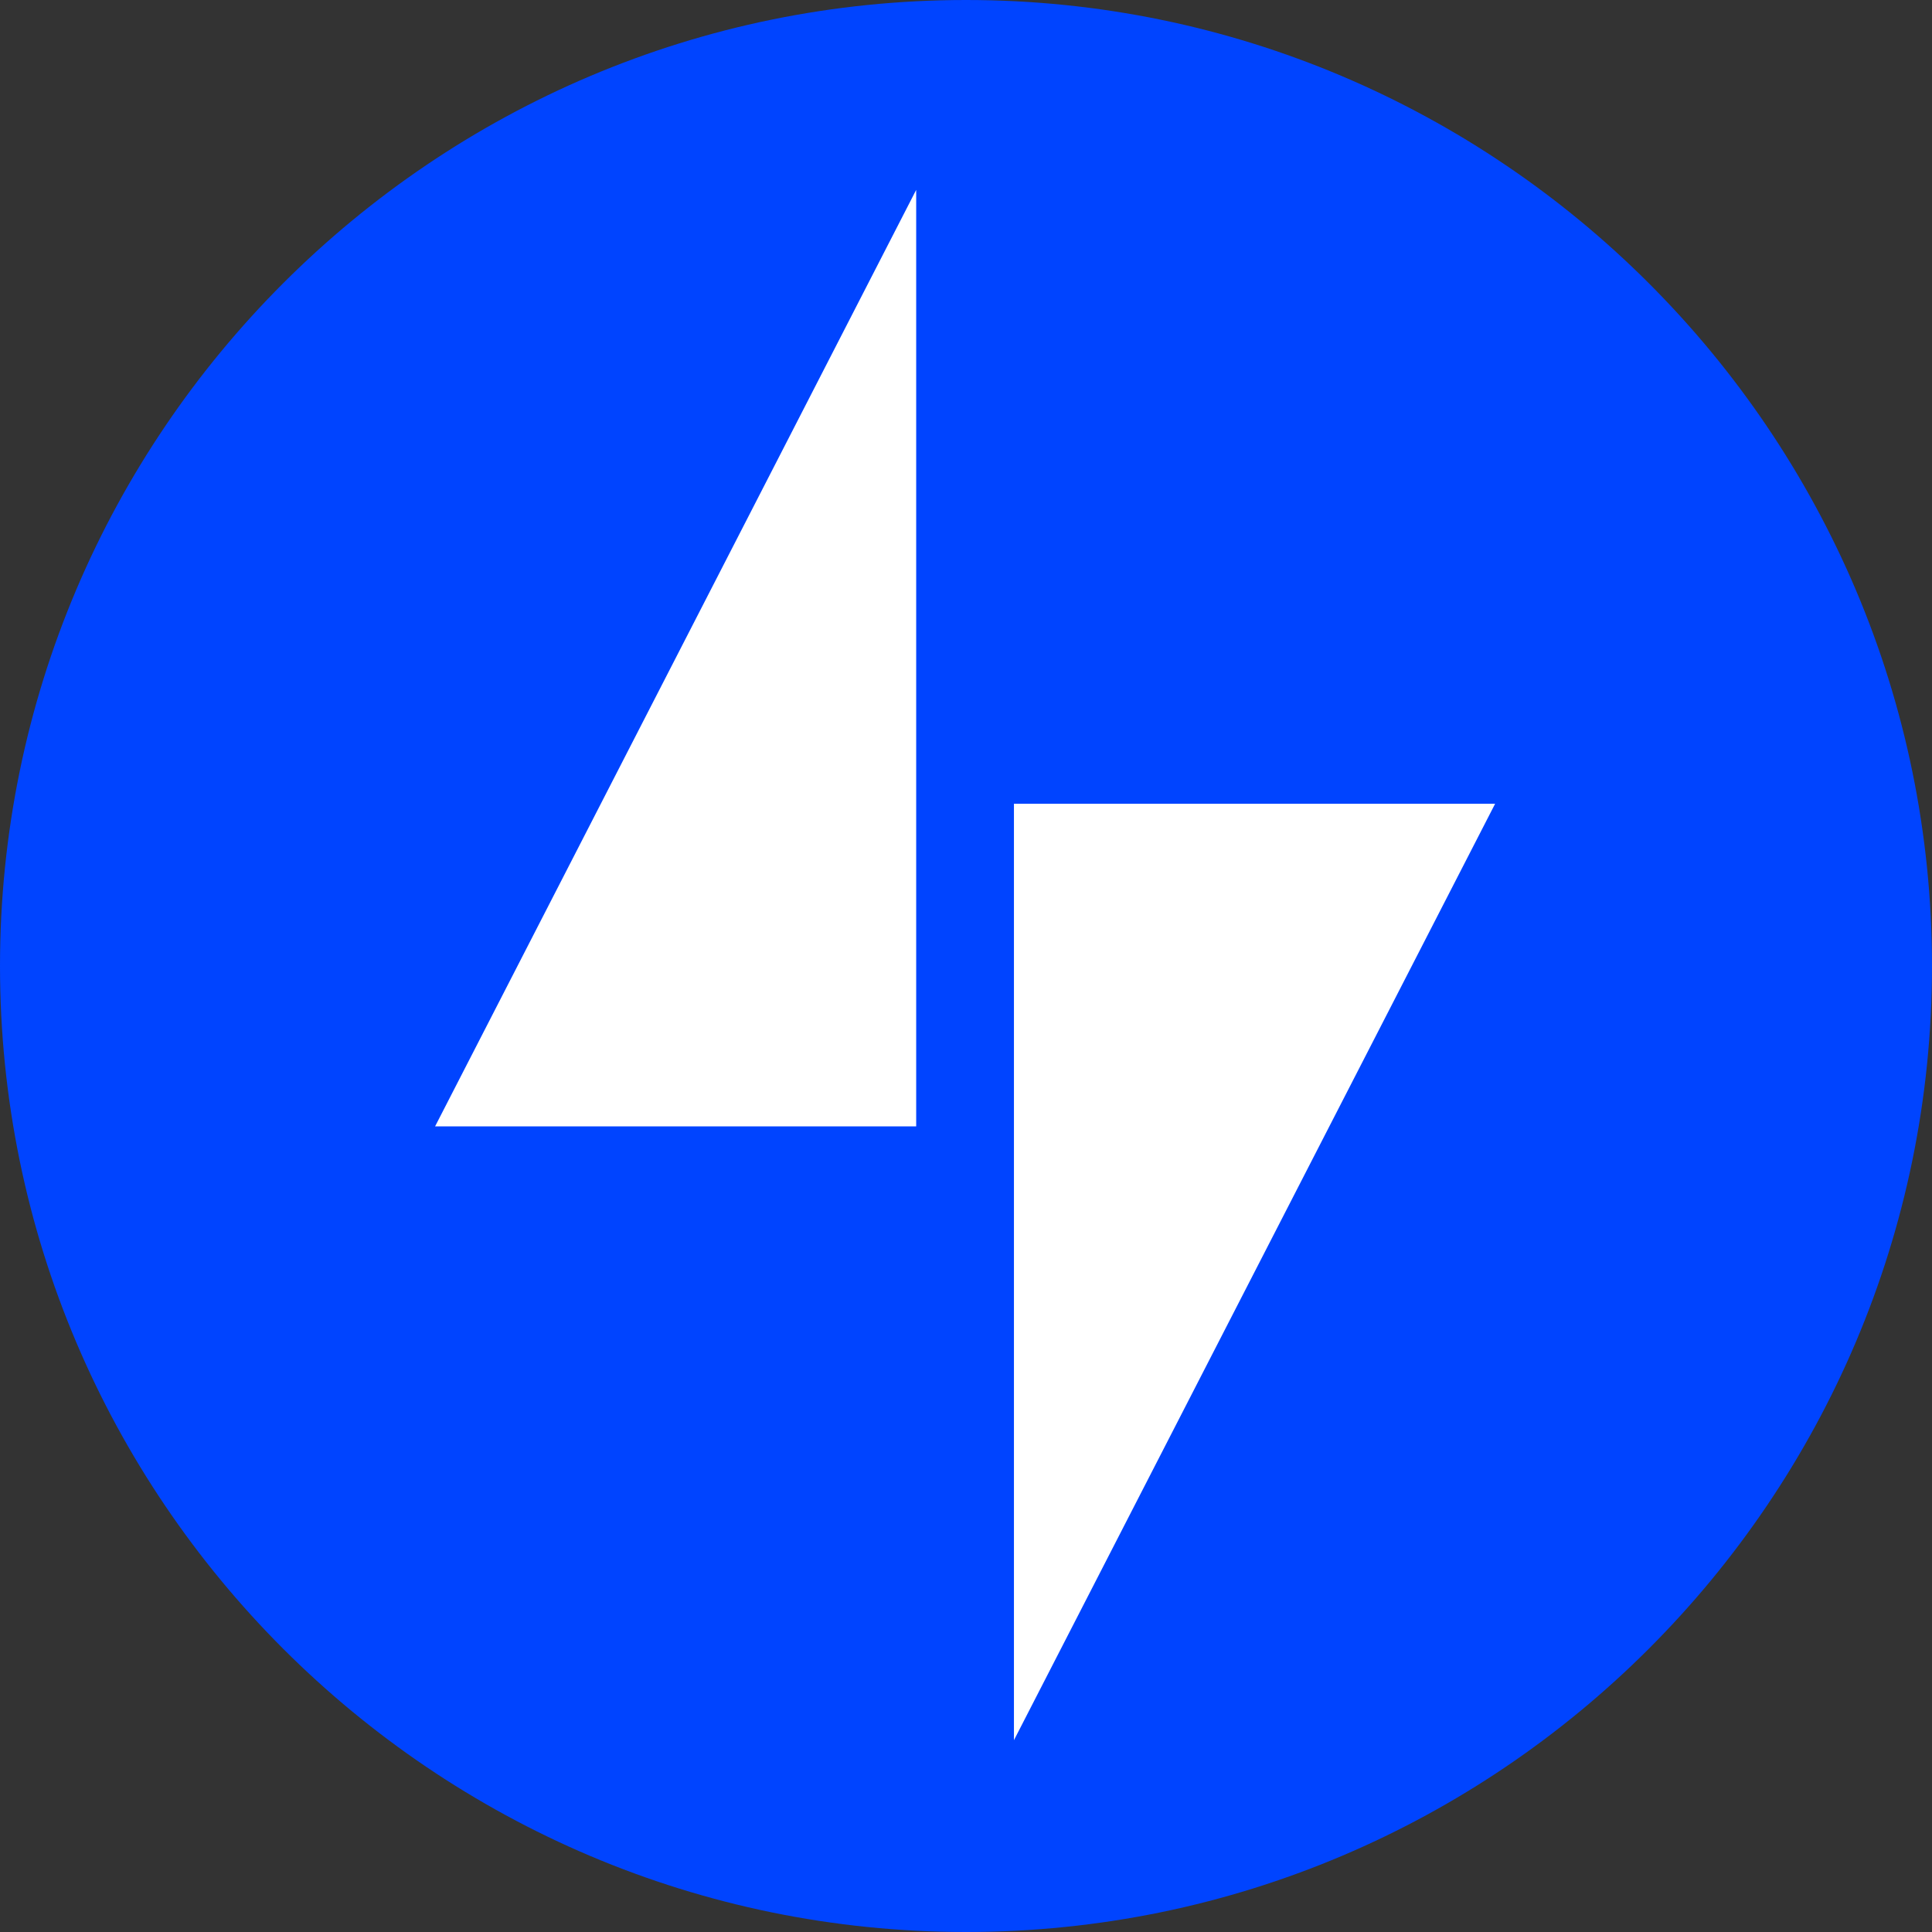<svg width="60" height="60" viewBox="0 0 60 60" fill="none" xmlns="http://www.w3.org/2000/svg">
<rect x="0" y="0" width="60" height="60" fill="#333333" stroke="none"/>
<path d="M31.514 55.945C31.514 55.945 48.476 23.527 48.42 23.488C48.475 23.527 30.208 23.459 30.151 23.42C30.208 23.457 30.001 3.198 30.001 3.198C30.001 3.198 26.91 3.266 26.856 3.228C26.91 3.265 10.496 36.028 10.441 35.99C10.496 36.028 26.91 35.959 26.856 35.92C26.91 35.958 28.01 55.532 27.956 55.495C28.01 55.532 31.513 55.945 31.513 55.945H31.514Z" fill="white"/>
<path d="M30 0C13.454 0 0 13.454 0 30C0 46.546 13.454 60 30 60C46.546 60 60 46.546 60 30C60 13.454 46.546 0 30 0ZM28.454 34.981H13.512L28.453 5.897V34.981H28.454ZM31.489 54.046V24.962H46.432L31.488 54.045L31.489 54.046Z" fill="#0044FF"/>
</svg>
